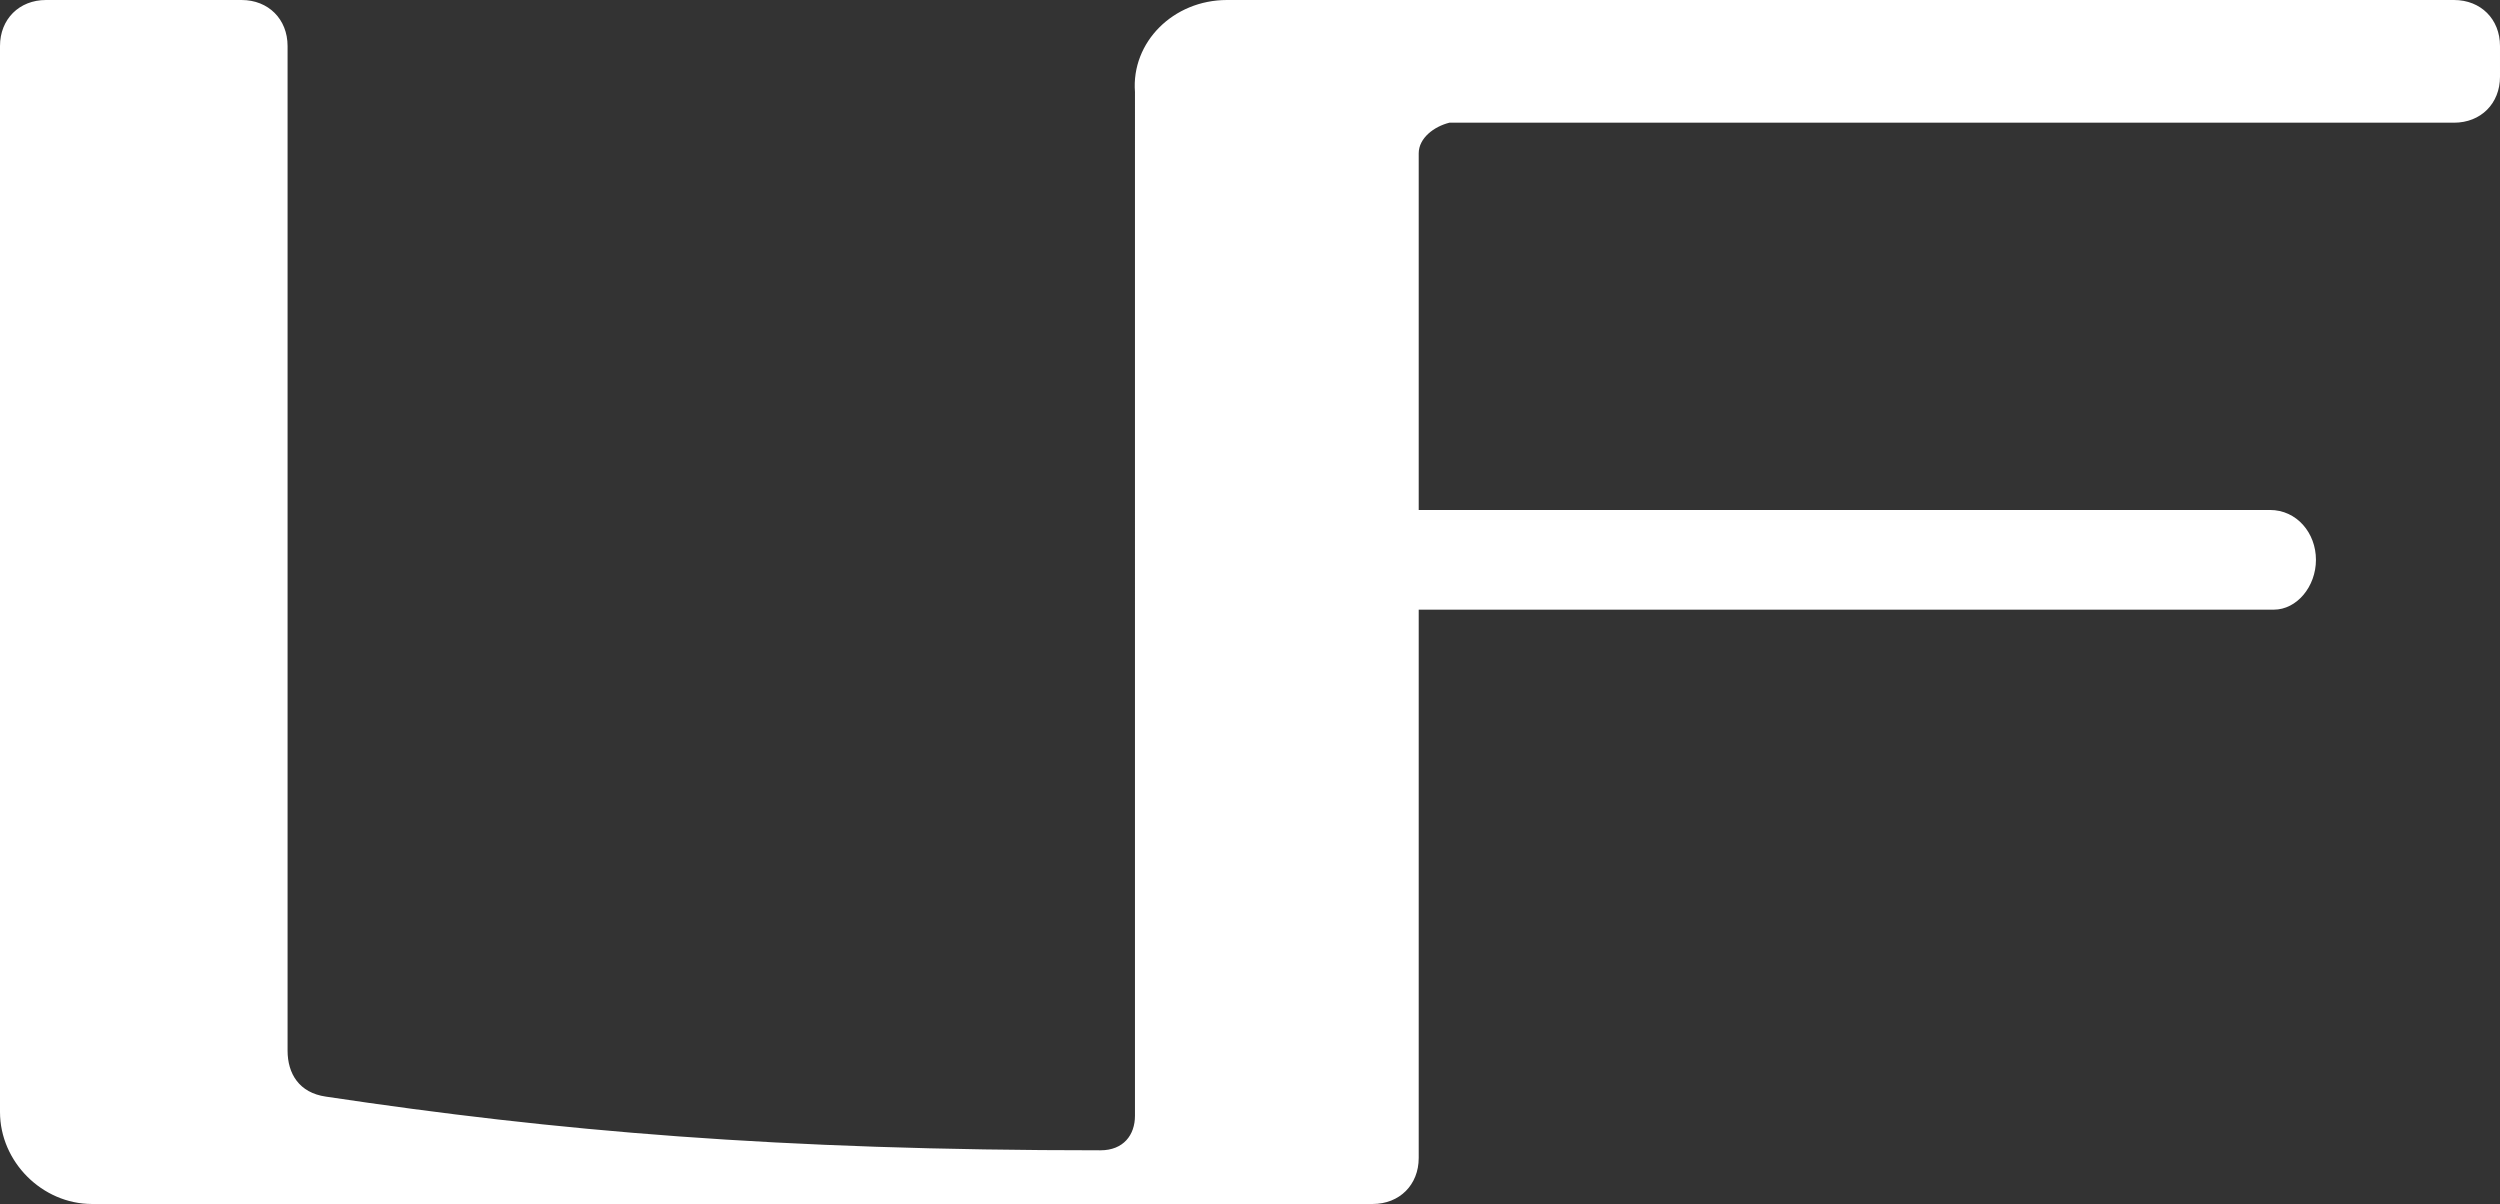 <?xml version="1.0" encoding="utf-8"?>
<svg version="1.1" id="Calque_1" xmlns="http://www.w3.org/2000/svg" xmlns:xlink="http://www.w3.org/1999/xlink" x="0px" y="0px"
	 viewBox="0 0 65.2 31.4" style="enable-background:new 0 0 65.2 31.4;" xml:space="preserve">
<rect x="0" y="0" width="65.2" height="31.4" fill="#333333" stroke="none"/>
<style type="text/css">
	.st0{fill:#FFFFFF;}
</style>
<path class="st0" d="M60.4,14.6c0,0.7-0.5,1.3-1.1,1.3H37v14.3c0,0.7-0.5,1.2-1.2,1.2H2.4c-1.3,0-2.4-1.1-2.4-2.4V1.2
	C0,0.5,0.5,0,1.2,0h5.1c0.7,0,1.2,0.5,1.2,1.2v26.2c0,0.6,0.3,1.1,1,1.2c6,0.9,11.8,1.4,20.2,1.4c0.6,0,0.9-0.4,0.9-0.9V2.4
	C29.5,1.1,30.6,0,32,0h32c0.7,0,1.2,0.5,1.2,1.2V2c0,0.7-0.5,1.2-1.2,1.2H37.8C37.4,3.3,37,3.6,37,4v9.3h22.2
	C59.9,13.3,60.4,13.9,60.4,14.6z"/>
</svg>
